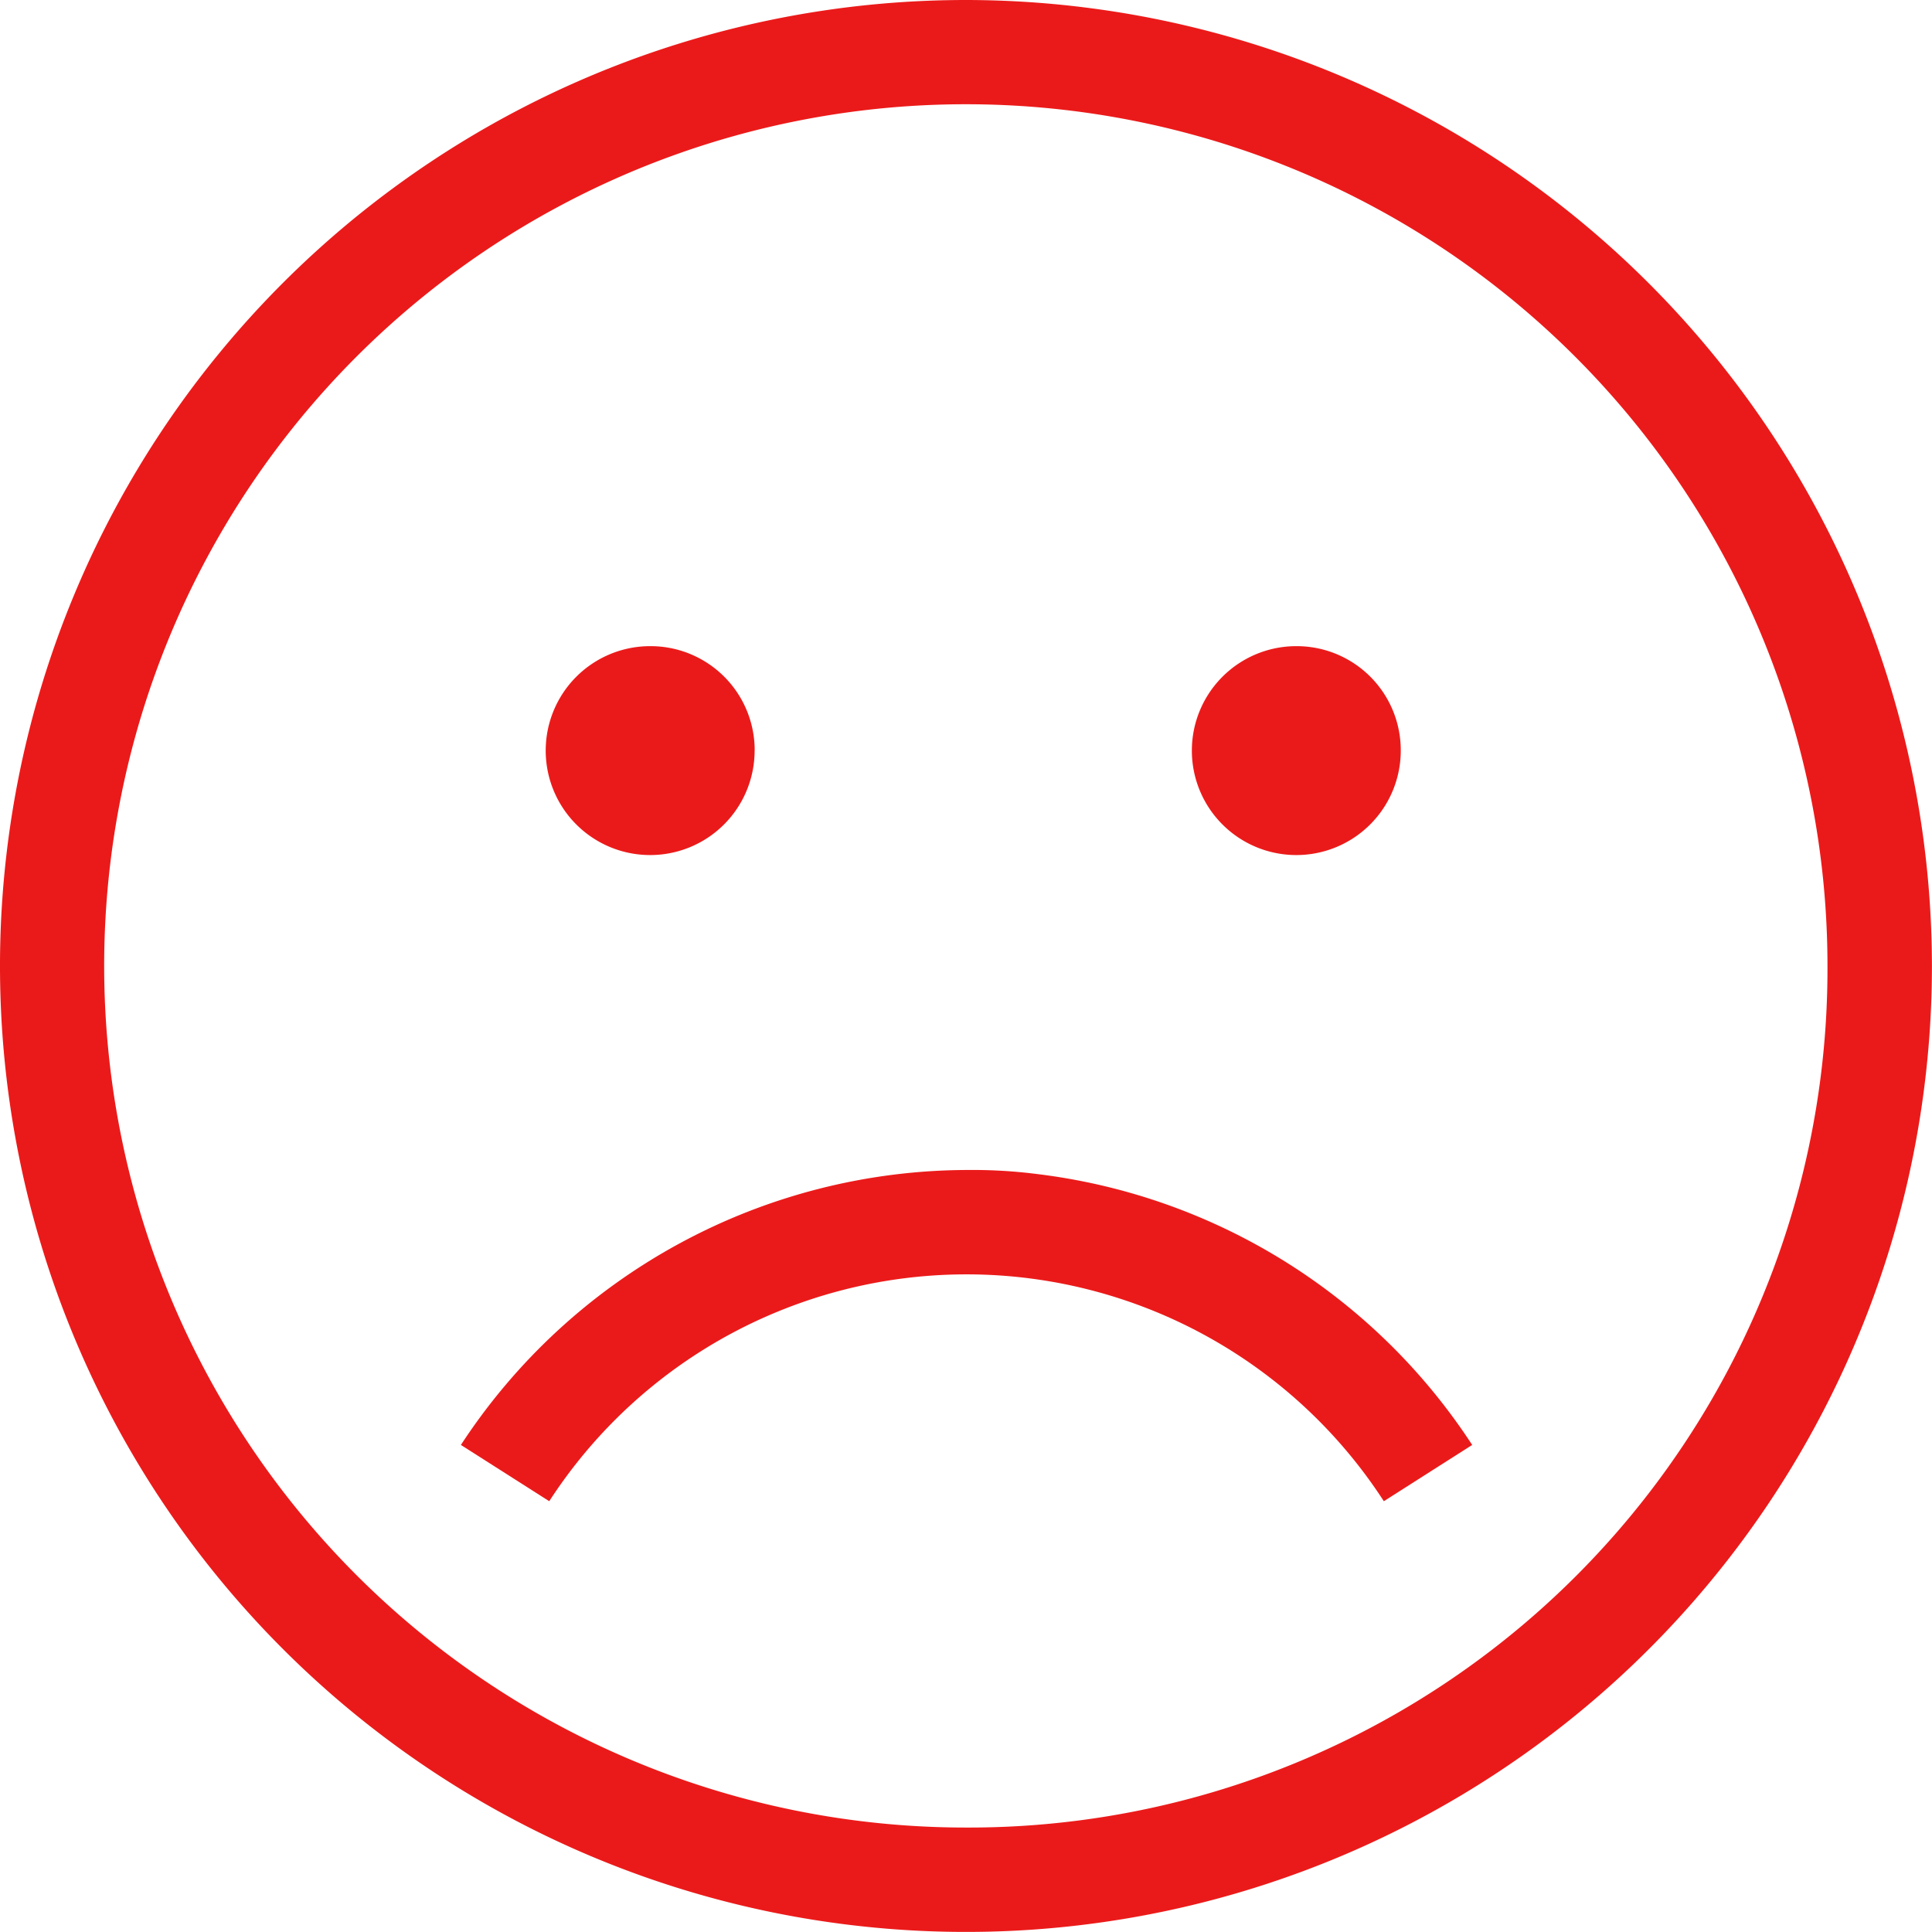 <svg xmlns="http://www.w3.org/2000/svg" width="28.429" height="28.429"><rect id="backgroundrect" width="100%" height="100%" x="0" y="0" fill="none" stroke="none" class="" style=""/><defs><filter id="f001" xmlns:inkscape="http://www.inkscape.org/namespaces/inkscape" inkscape:label="Matte jelly" x="0" y="0" width="1" height="1" inkscape:menu="ABCs" inkscape:menu-tooltip="Bulging, matte jelly covering" color-interpolation-filters="sRGB">
            <feColorMatrix values="1 0 0 0 0 0 1 0 0 0 0 0 1 0 0 0 0 0 0.85 0" result="result0" in="SourceGraphic"/>
            <feGaussianBlur in="SourceAlpha" stdDeviation="7"/>
            <feSpecularLighting surfaceScale="5" specularConstant=".9" specularExponent="25">
                <feDistantLight elevation="60" azimuth="225"/>
            </feSpecularLighting>
            <feComposite operator="atop" in2="result0"/>
        </filter></defs><g class="currentLayer" style=""><title>Layer 1</title><g id="svg_1" class="selected" filter="" fill="#eb1a1a" fill-opacity="1"><path class="a" d="M14.213,0 A14.214,14.214 0 1 0 28.428,14.214 A14.228,14.228 0 0 0 14.213,0 zm0,26.892 A12.679,12.679 0 1 1 26.891,14.214 A12.635,12.635 0 0 1 14.213,26.892 zm0,0 " id="svg_2" filter="" fill="#eb1a1a" fill-opacity="1"/><path class="a" d="M11.104,11.045 A1.537,1.537 0 1 1 9.568,9.508 a1.532,1.532 0 0 1 1.537,1.537 zm0,0 " id="svg_3" filter="" fill="#eb1a1a" fill-opacity="1"/><path class="a" d="M20.612,11.045 a1.537,1.537 0 1 1 -1.537,-1.537 a1.532,1.532 0 0 1 1.537,1.537 zm0,0 " id="svg_4" filter="" fill="#eb1a1a" fill-opacity="1"/><path class="a" d="M14.237,17.216 a8.93,8.93 0 0 0 -7.455,4.046 l1.3,0.828 a7.317,7.317 0 0 1 12.281,0 l1.3,-0.828 a8.929,8.929 0 0 0 -6.4,-3.986 a7.492,7.492 0 0 0 -1.02,-0.06 zm0,0 " id="svg_5" filter="" fill="#eb1a1a" fill-opacity="1"/></g></g></svg>